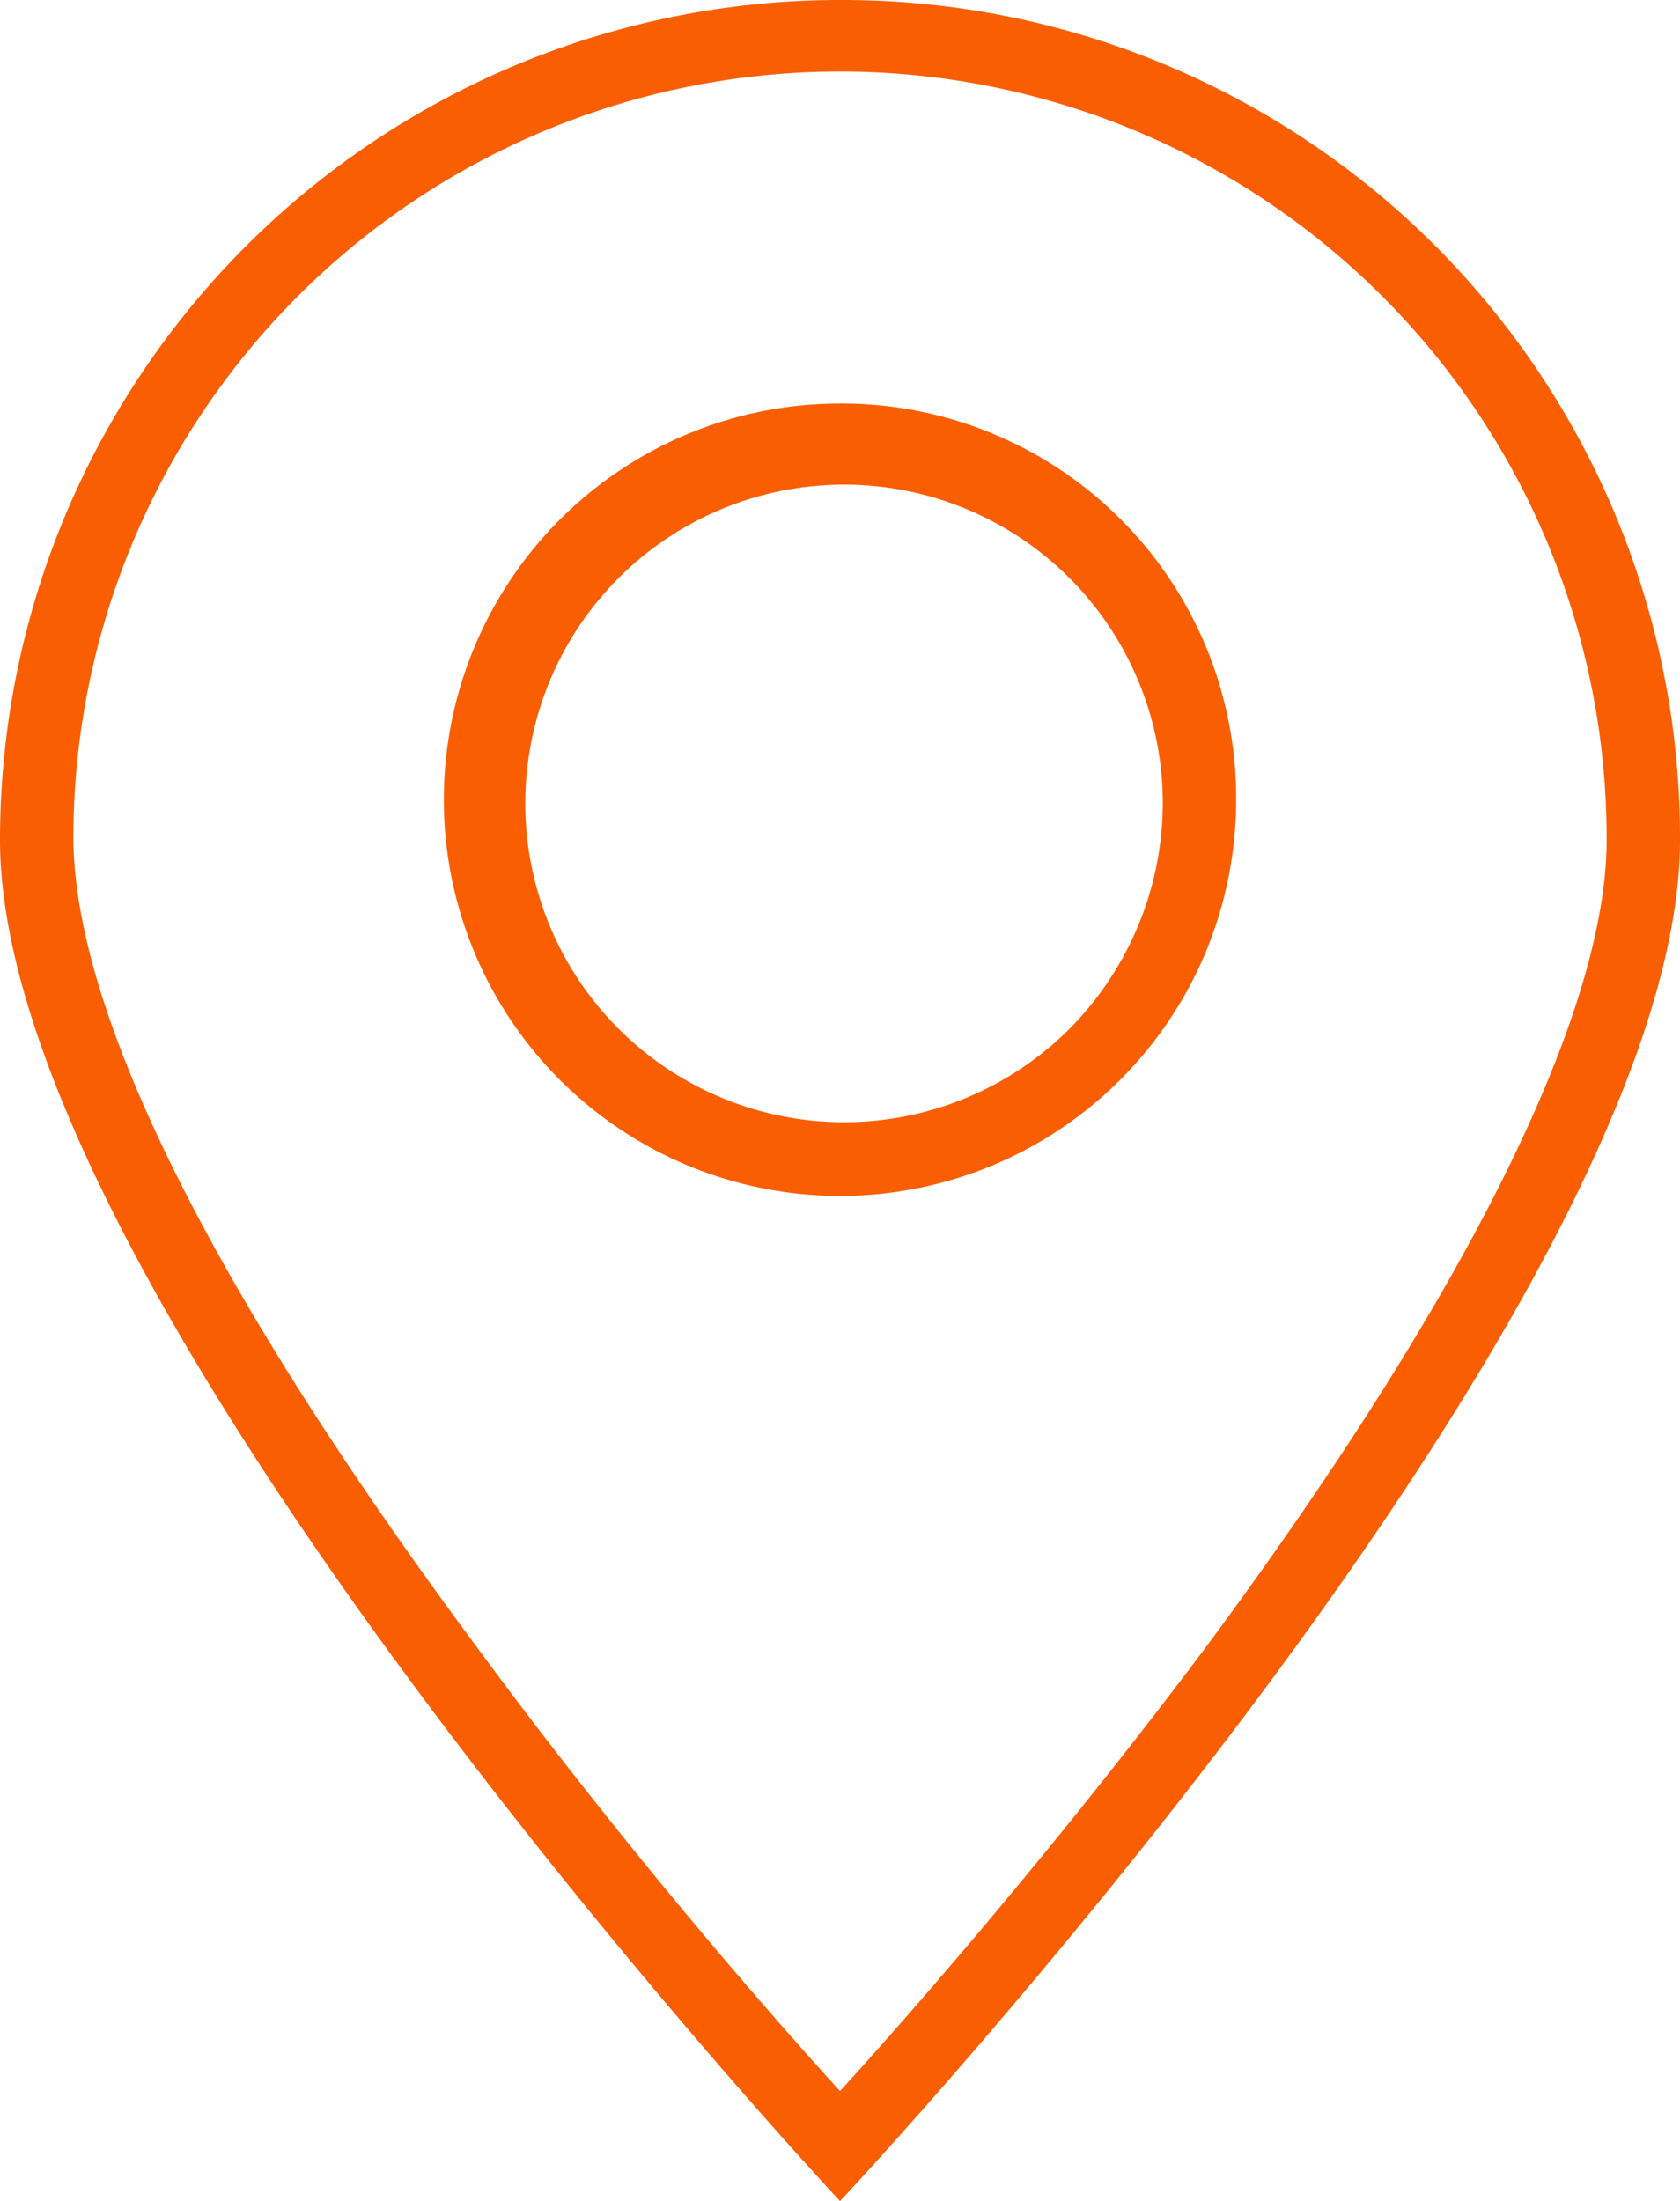 <?xml version="1.0" encoding="UTF-8"?>
<svg xmlns="http://www.w3.org/2000/svg" id="Layer_1" data-name="Layer 1" viewBox="0 0 45.8 60">
  <defs>
    <style>.cls-1{fill:#f95e02}</style>
  </defs>
  <path class="cls-1" d="M50.2 21.1A22.9 22.9 0 0027.3 44c0 12.6 22.9 37.1 22.9 37.1S73.1 56.7 73.1 44a22.83 22.83 0 00-22.9-22.9zm0 57c-2.1-2.3-6-6.8-9.9-12.1-7.2-9.7-11-17.3-11-22.1a20.9 20.9 0 1141.8.1c0 4.7-3.8 12.4-11 22.1-3.9 5.2-7.8 9.7-9.9 12z" transform="translate(-27.3 -21.1)"></path>
  <path class="cls-1" d="M50.2 32.1A10.8 10.8 0 1061 42.9a10.76 10.76 0 00-10.8-10.8zm6.2 17.1A8.69 8.69 0 1159 43a8.77 8.77 0 01-2.6 6.2z" transform="translate(-27.3 -21.1)"></path>
</svg>
